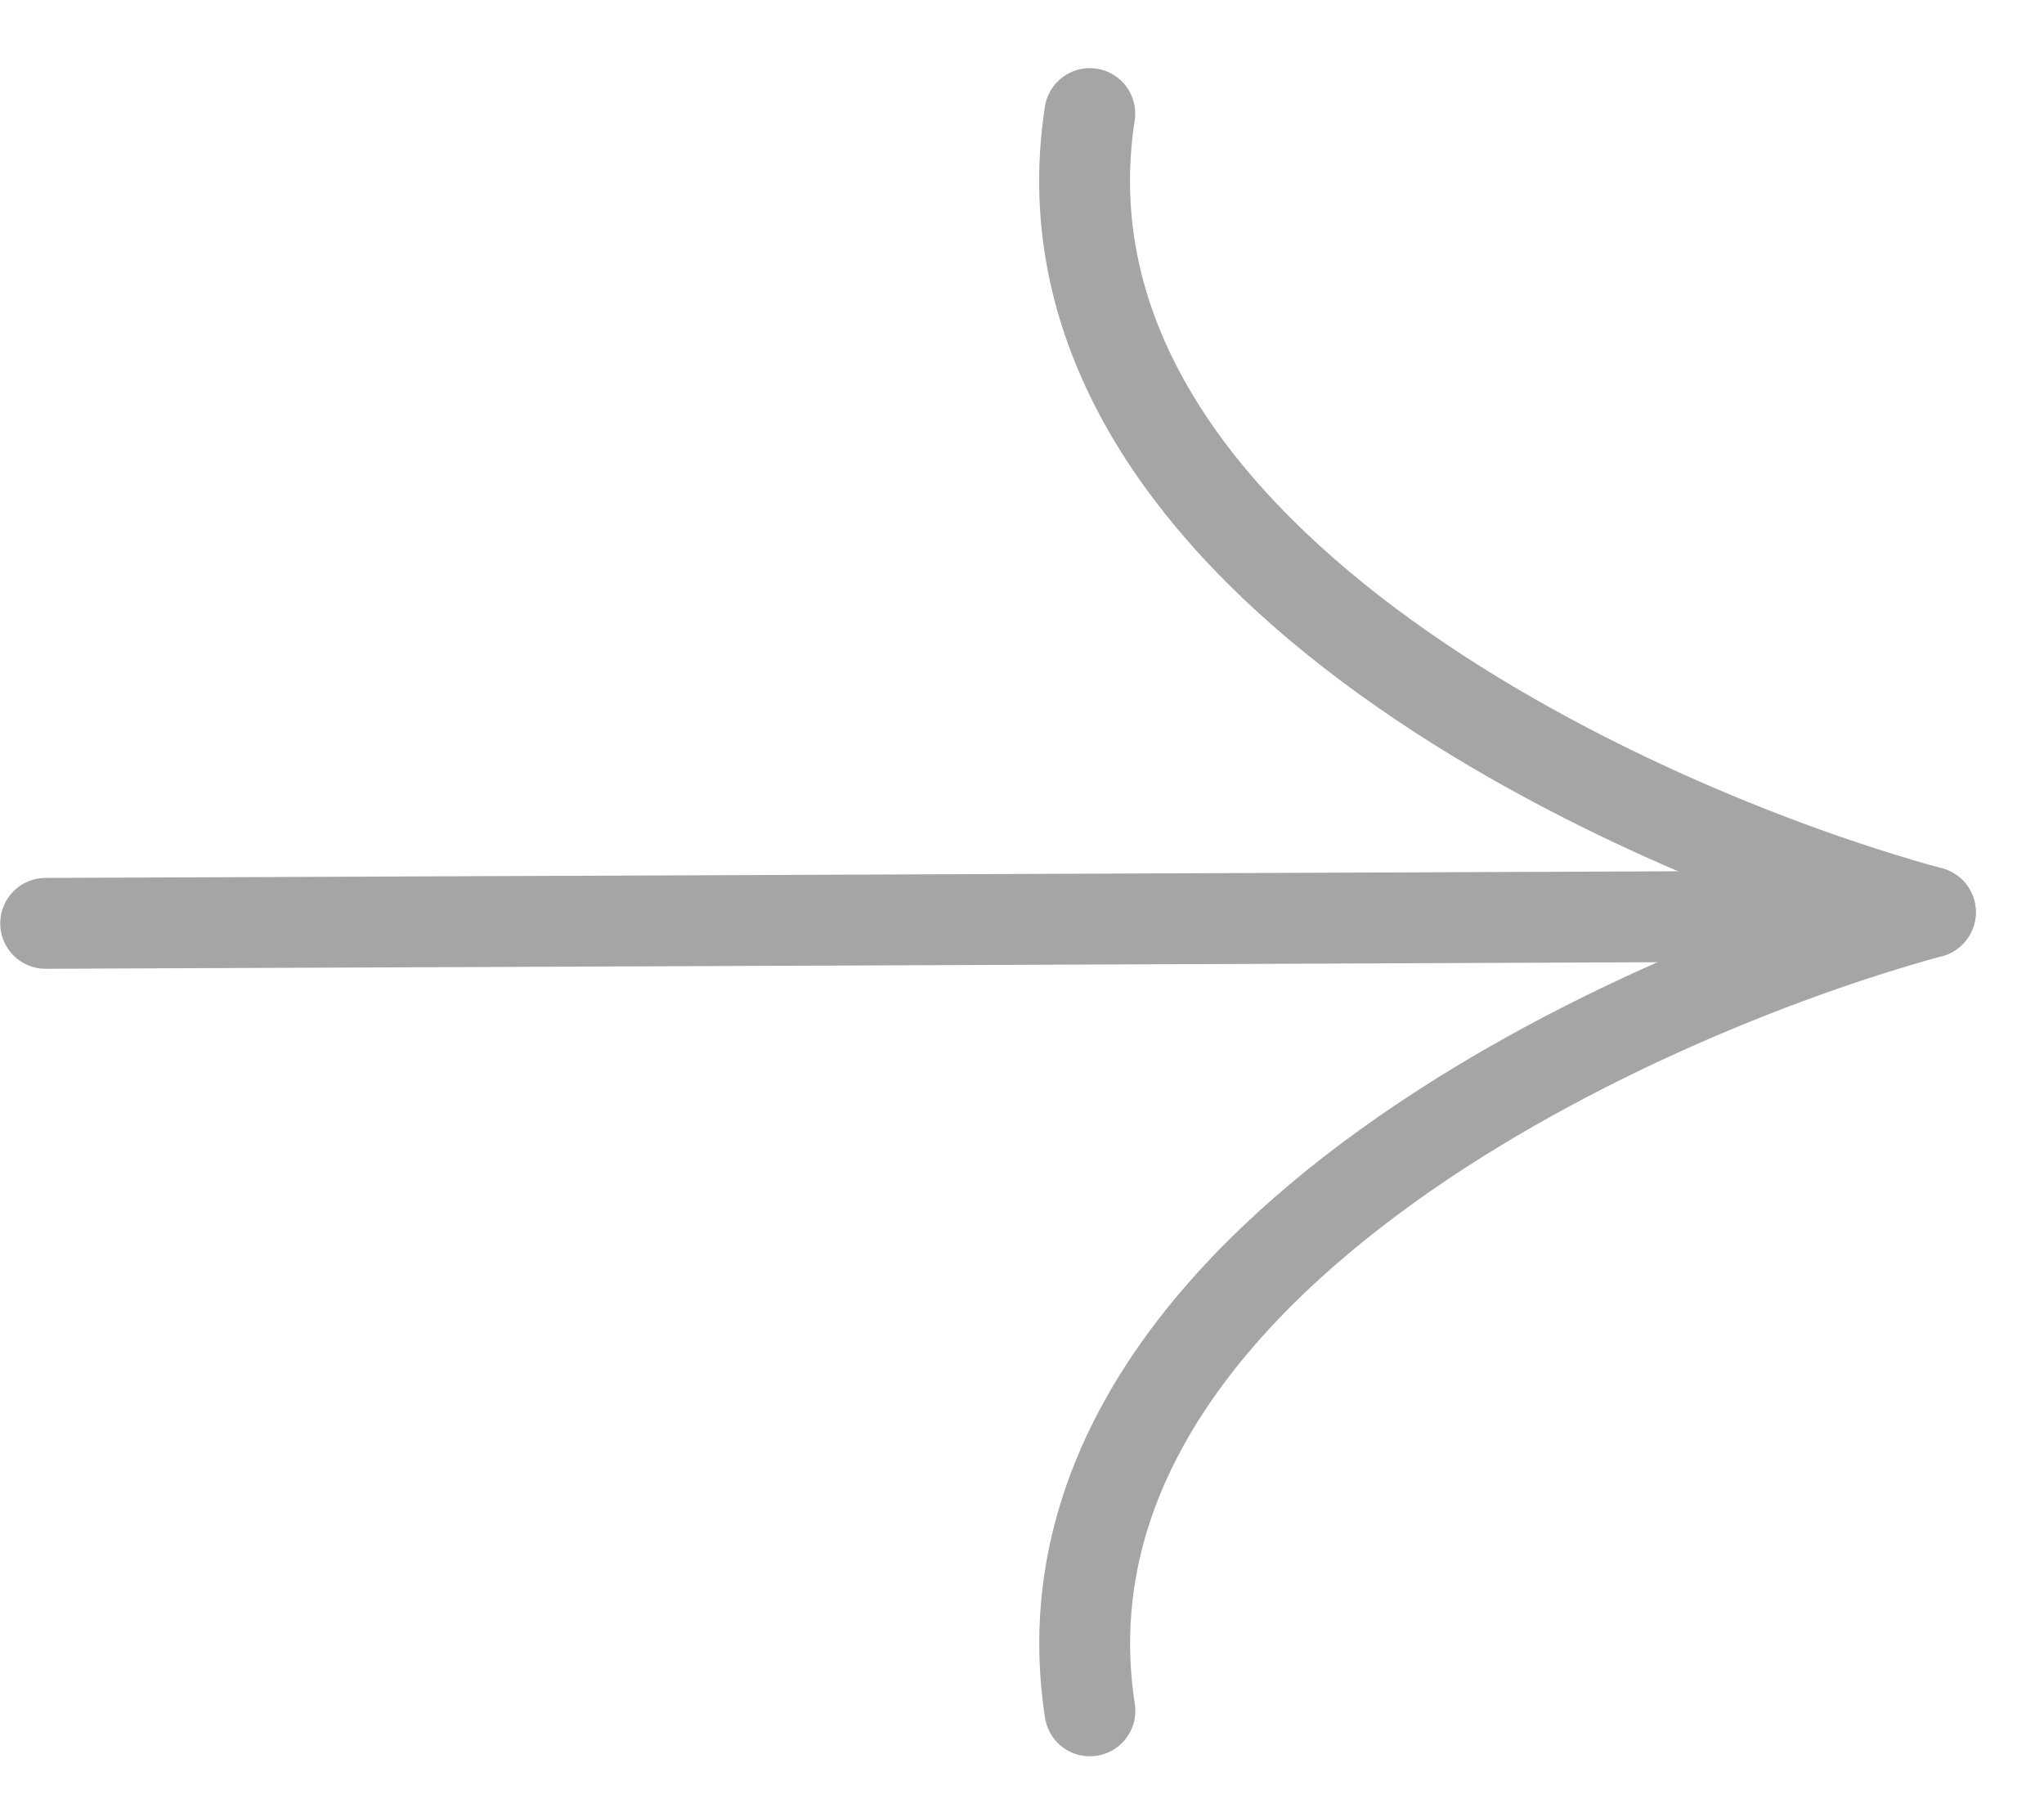 <?xml version="1.0" encoding="UTF-8"?> <svg xmlns="http://www.w3.org/2000/svg" width="18" height="16" viewBox="0 0 18 16" fill="none"> <line x1="16.602" y1="8.064" x2="0.402" y2="8.13" stroke="#A5A5A5" stroke-width="0.8" stroke-linecap="round"></line> <path d="M16.999 8.032C14.285 7.292 9.005 4.849 9.597 1" stroke="#A5A5A5" stroke-width="0.8" stroke-linecap="round"></path> <path d="M17 8.032C14.286 8.772 9.006 11.215 9.598 15.064" stroke="#A5A5A5" stroke-width="0.8" stroke-linecap="round"></path> </svg> 